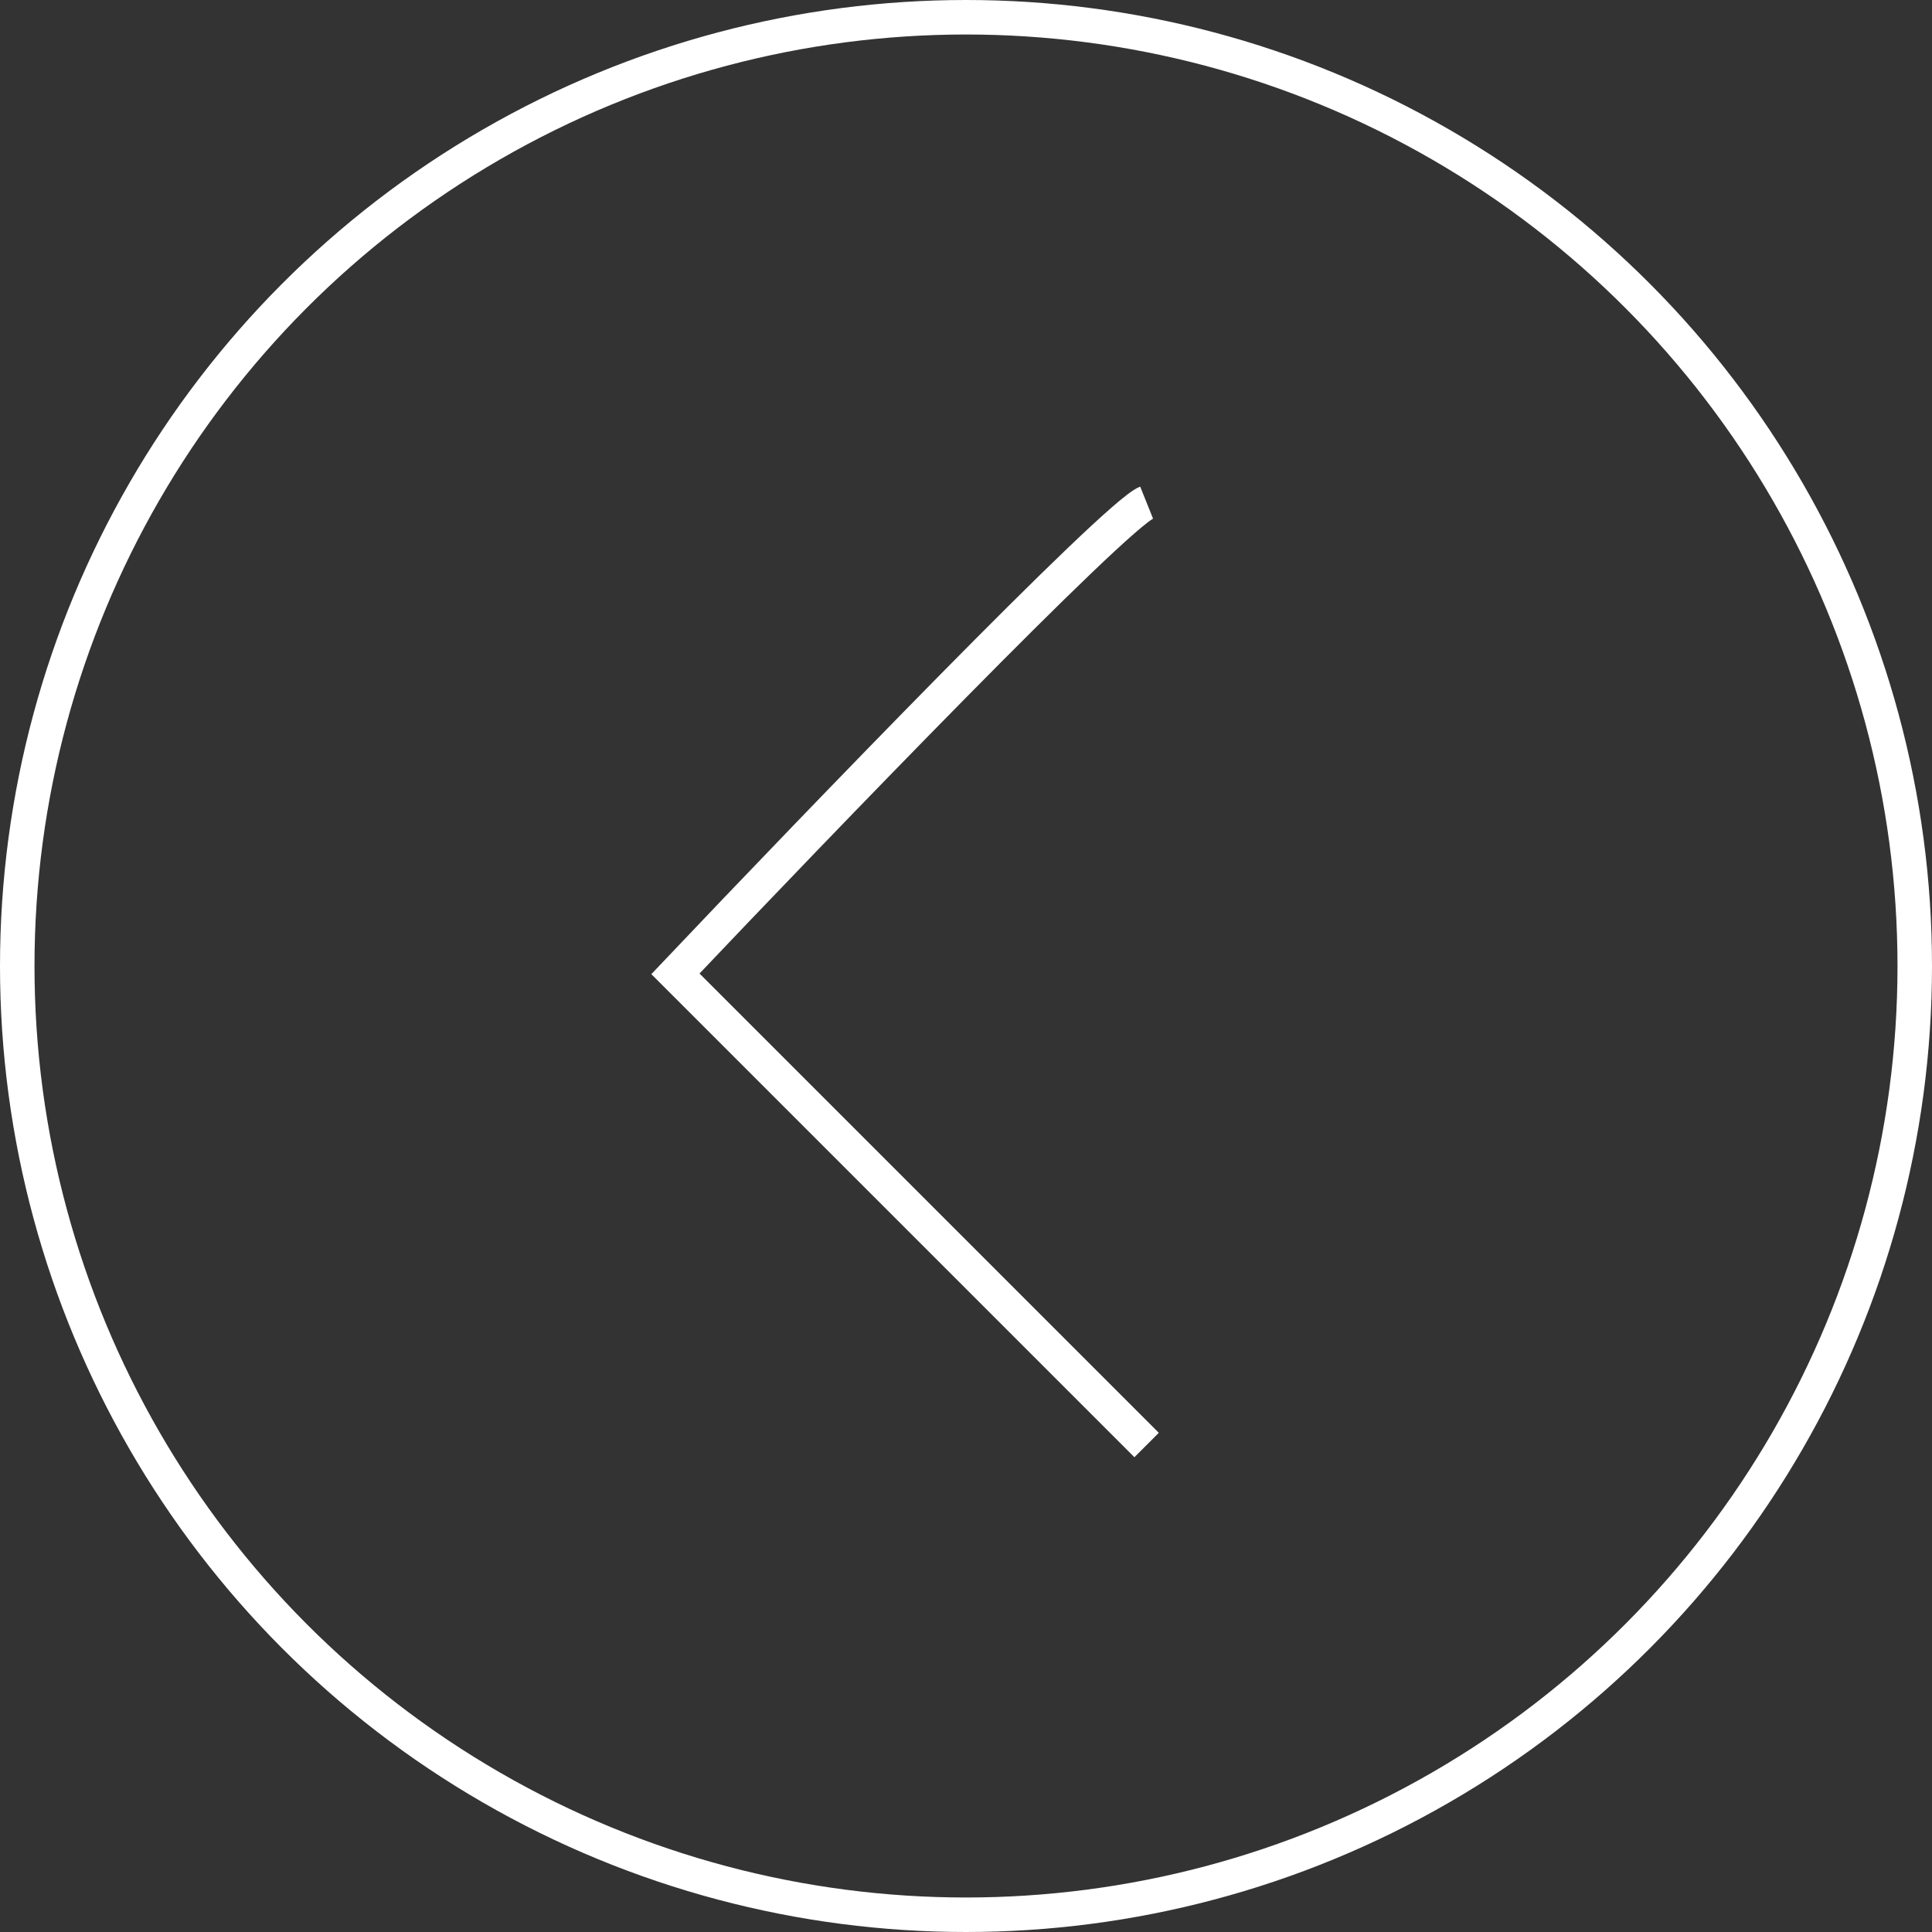<svg width="56" height="56" viewBox="0 0 56 56" fill="none" xmlns="http://www.w3.org/2000/svg">
<rect x="0" y="0" width="56" height="56" fill="#333333" stroke="none"/>
<circle cx="28" cy="28" r="27.5" transform="matrix(-1 0 0 1 56 0)" stroke="white"/>
<path d="M33.235 14.568C32.325 14.933 23.75 23.826 19.577 28.227L33.235 41.885" stroke="white"/>
</svg>
